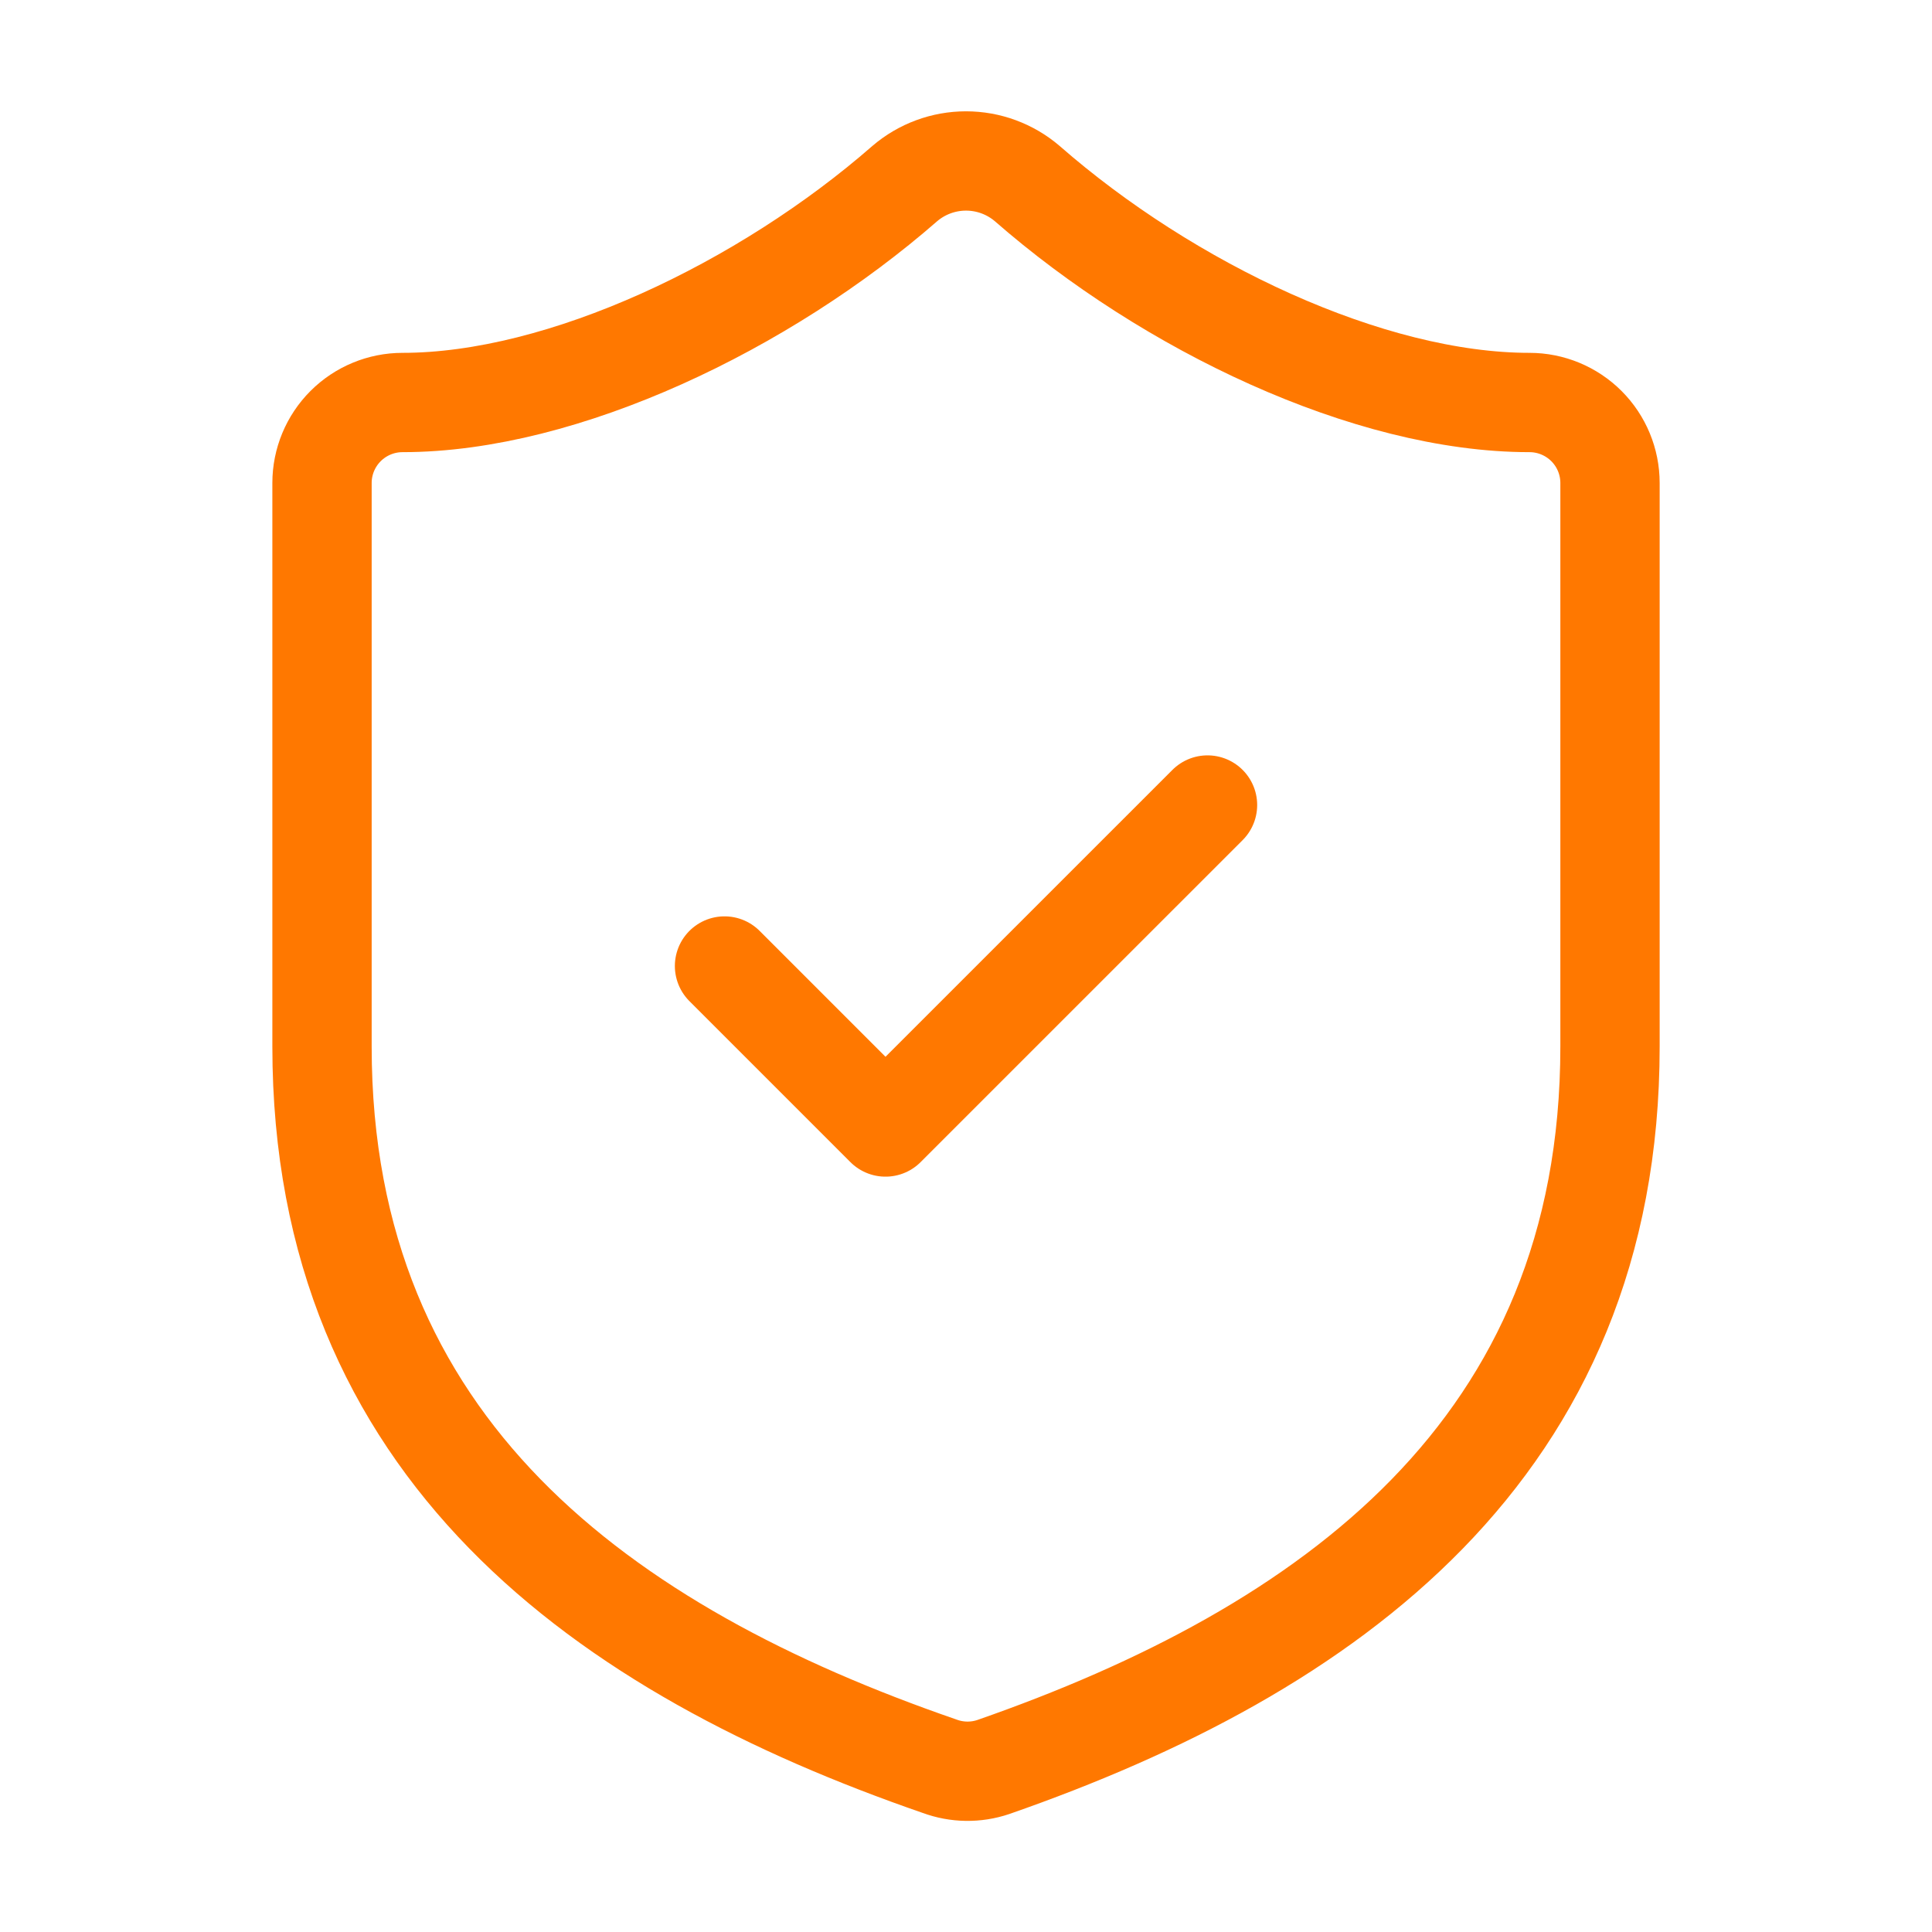 <svg width="107" height="107" viewBox="0 0 107 107" fill="none" xmlns="http://www.w3.org/2000/svg">
<path d="M40.126 53.5L49.042 62.417L66.876 44.584M89.167 57.959C89.167 80.25 73.563 91.396 55.017 97.861C54.045 98.19 52.99 98.174 52.029 97.816C33.438 91.396 17.834 80.25 17.834 57.959V26.75C17.834 25.568 18.304 24.434 19.14 23.598C19.976 22.762 21.11 22.292 22.292 22.292C31.209 22.292 42.355 16.942 50.112 10.165C51.057 9.358 52.258 8.915 53.501 8.915C54.743 8.915 55.944 9.358 56.889 10.165C64.691 16.987 75.792 22.292 84.709 22.292C85.891 22.292 87.025 22.762 87.862 23.598C88.698 24.434 89.167 25.568 89.167 26.75V57.959Z" stroke="#FF7800" stroke-width="5.5" stroke-linecap="round" stroke-linejoin="round"/>
</svg>
